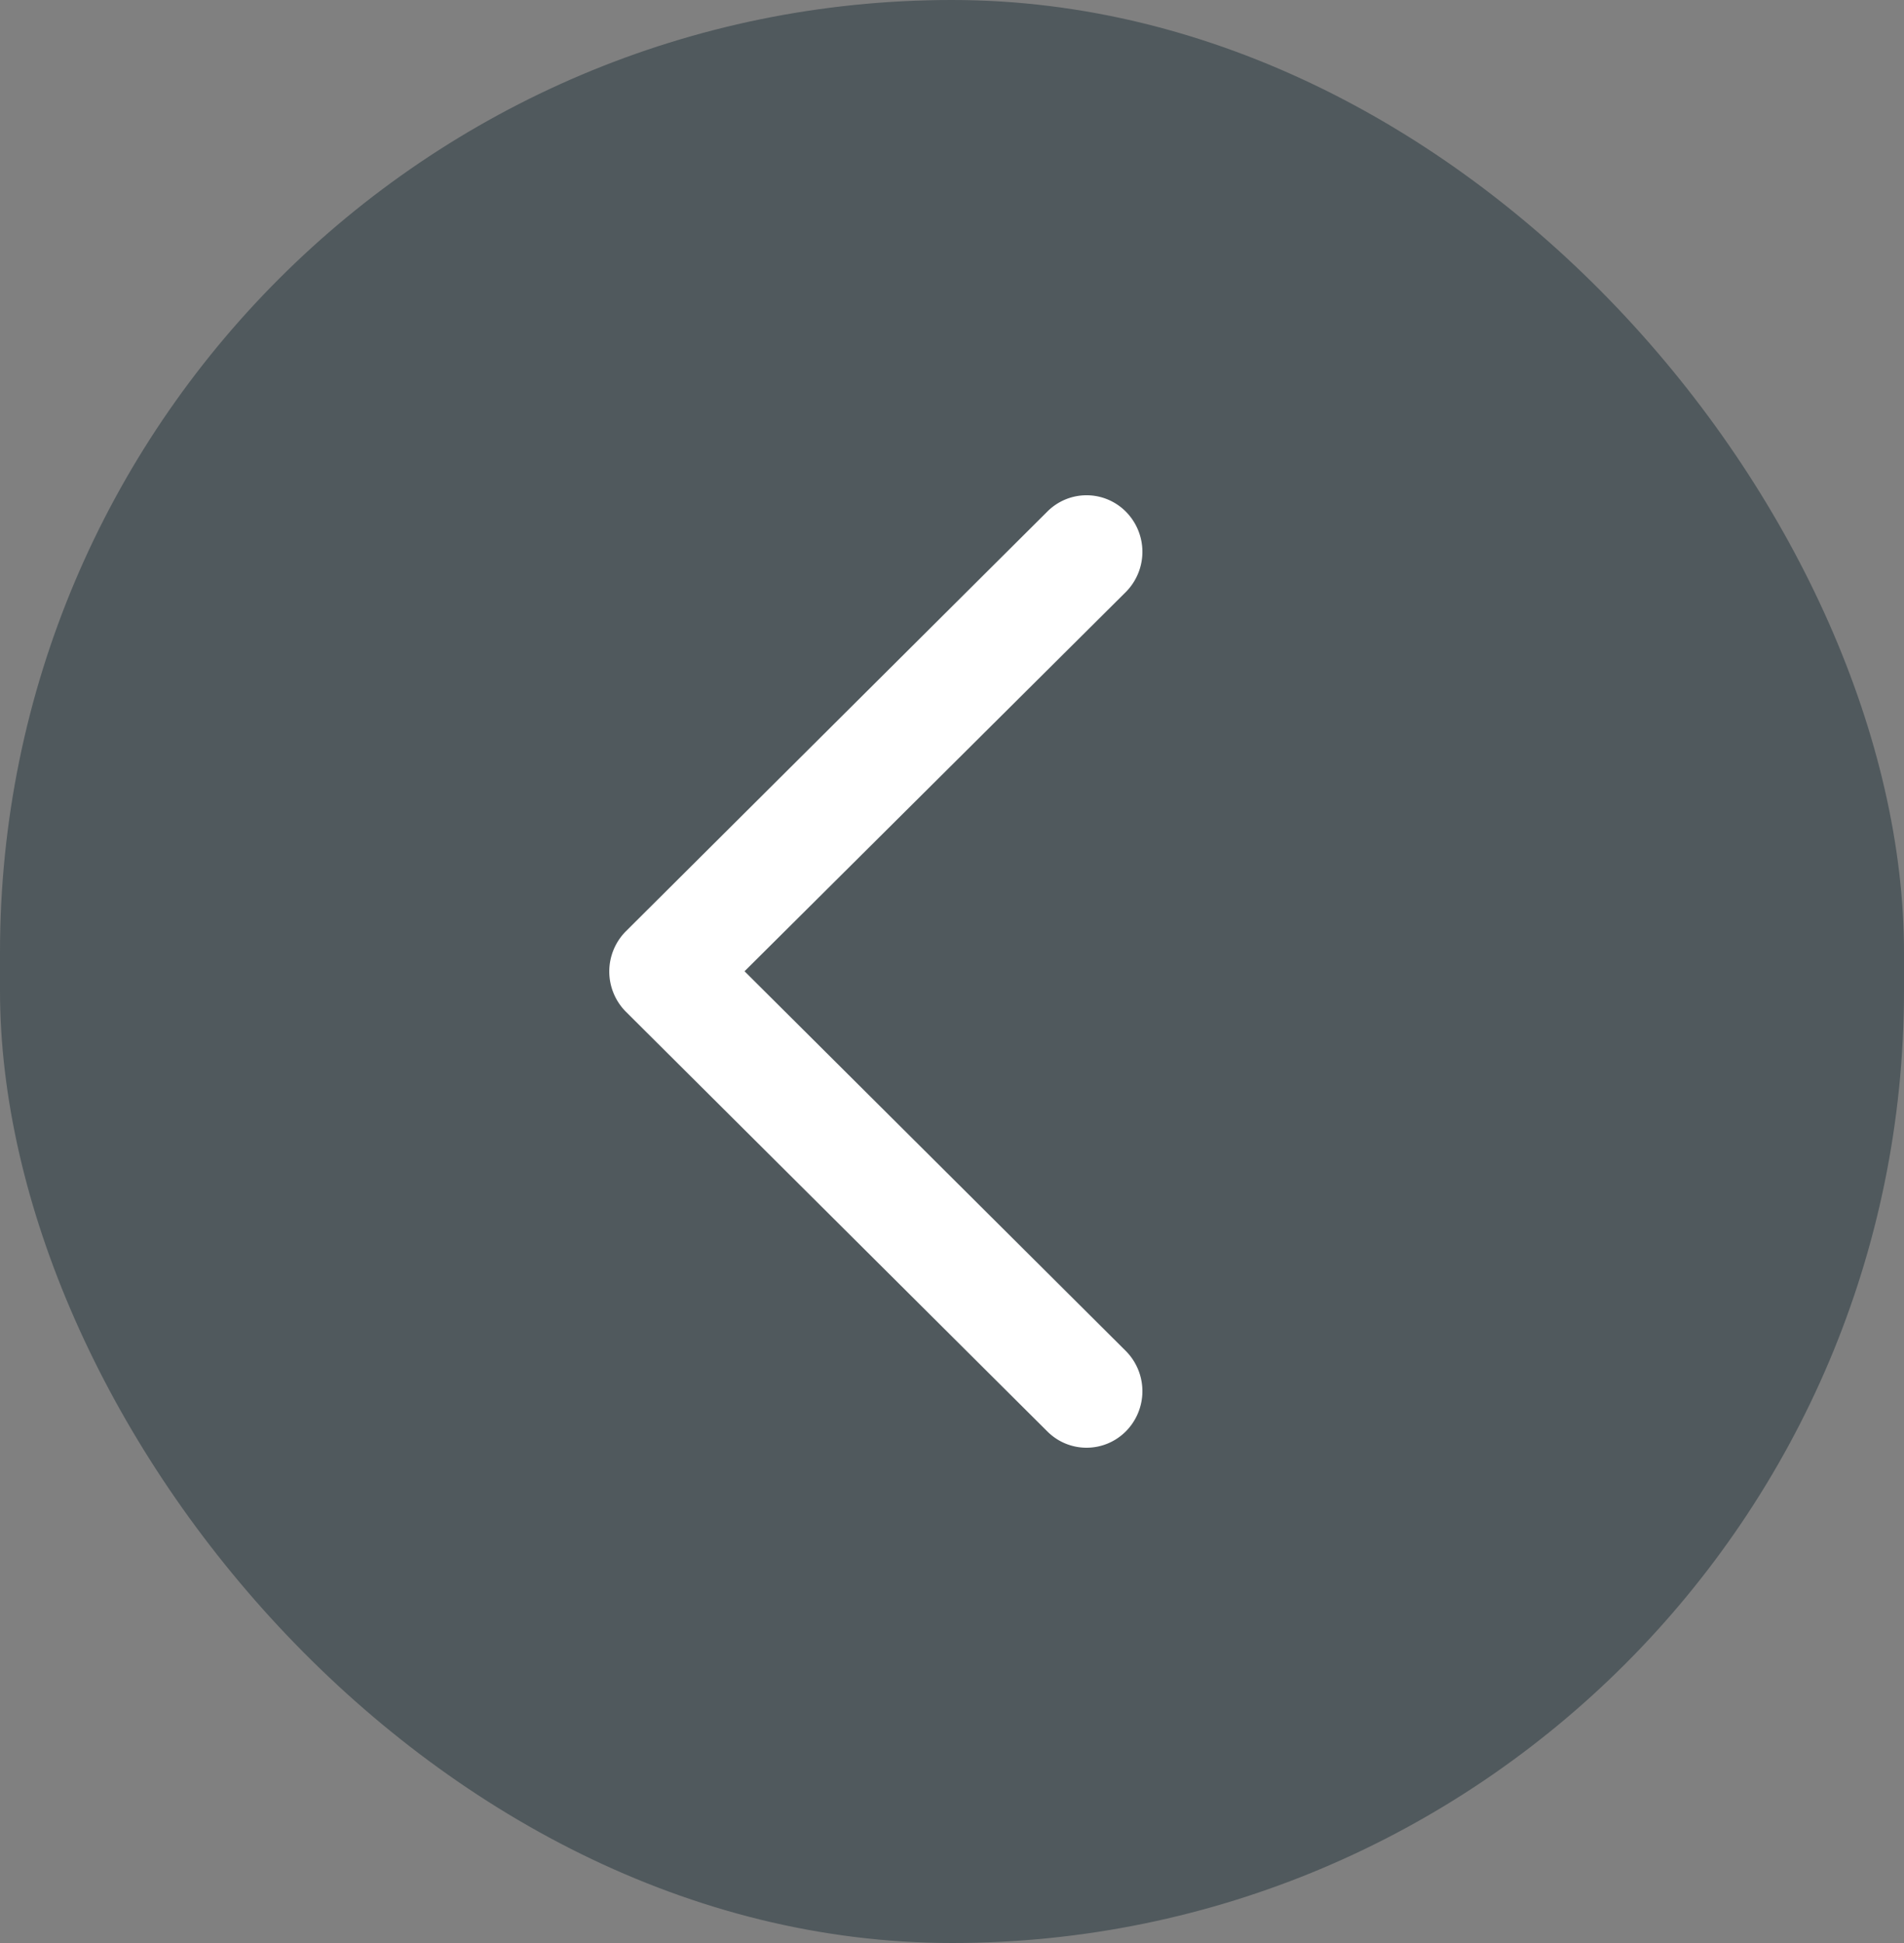 <svg width="50" height="51" fill="none" xmlns="http://www.w3.org/2000/svg"><rect width="100%" height="100%" fill="#808080" stroke="none"/><rect x="50" y="51" width="50" height="51" rx="25" transform="rotate(180 50 51)" fill="#081F28" fill-opacity=".4"/><path d="M27.505 37.574c.57.568 1.486.568 2.057 0a1.497 1.497 0 0 0 0-2.116l-10.01-9.964 10.01-9.952a1.497 1.497 0 0 0 0-2.116 1.454 1.454 0 0 0-2.057 0L16.438 24.442a1.497 1.497 0 0 0 0 2.116l11.067 11.016Z" fill="#fff"/></svg>